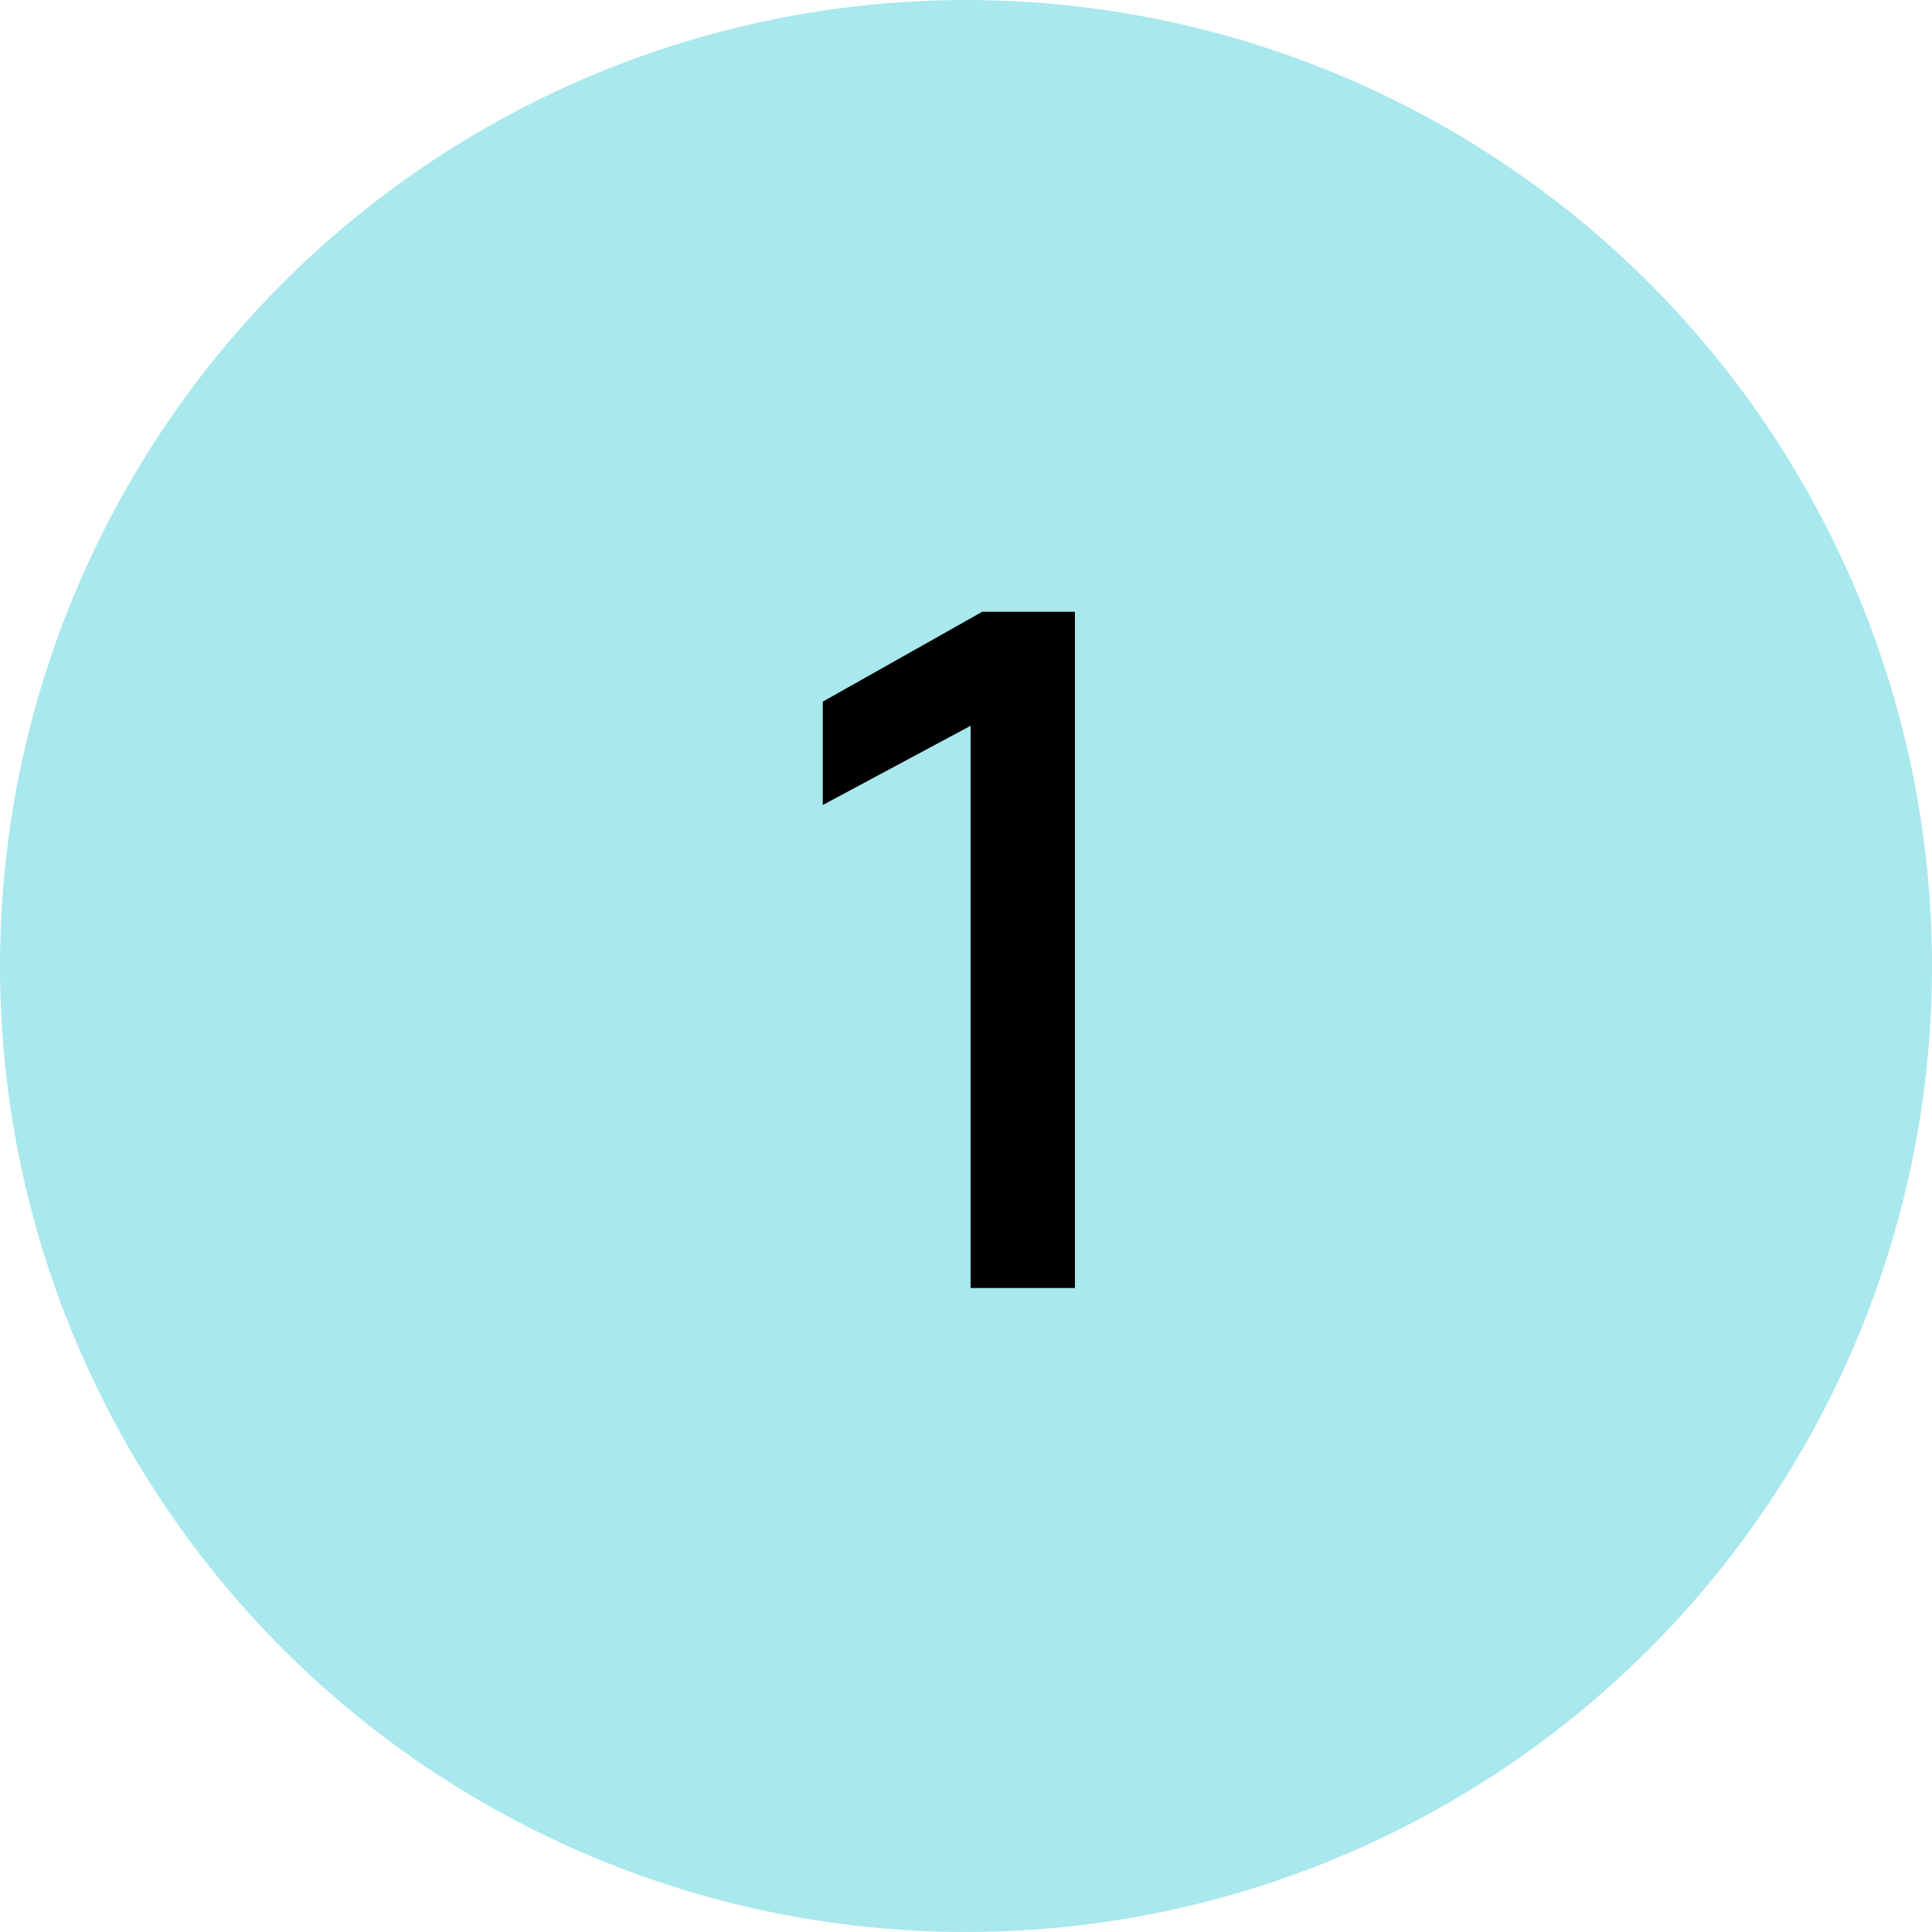 <?xml version="1.0" encoding="UTF-8"?> <svg xmlns="http://www.w3.org/2000/svg" width="60" height="60" viewBox="0 0 60 60" fill="none"> <circle cx="30" cy="30" r="30" fill="#A9E8ED"></circle> <path d="M33.383 40H30.142V22.54L25.552 25V21.79L30.503 19H33.383V40Z" fill="black"></path> </svg> 